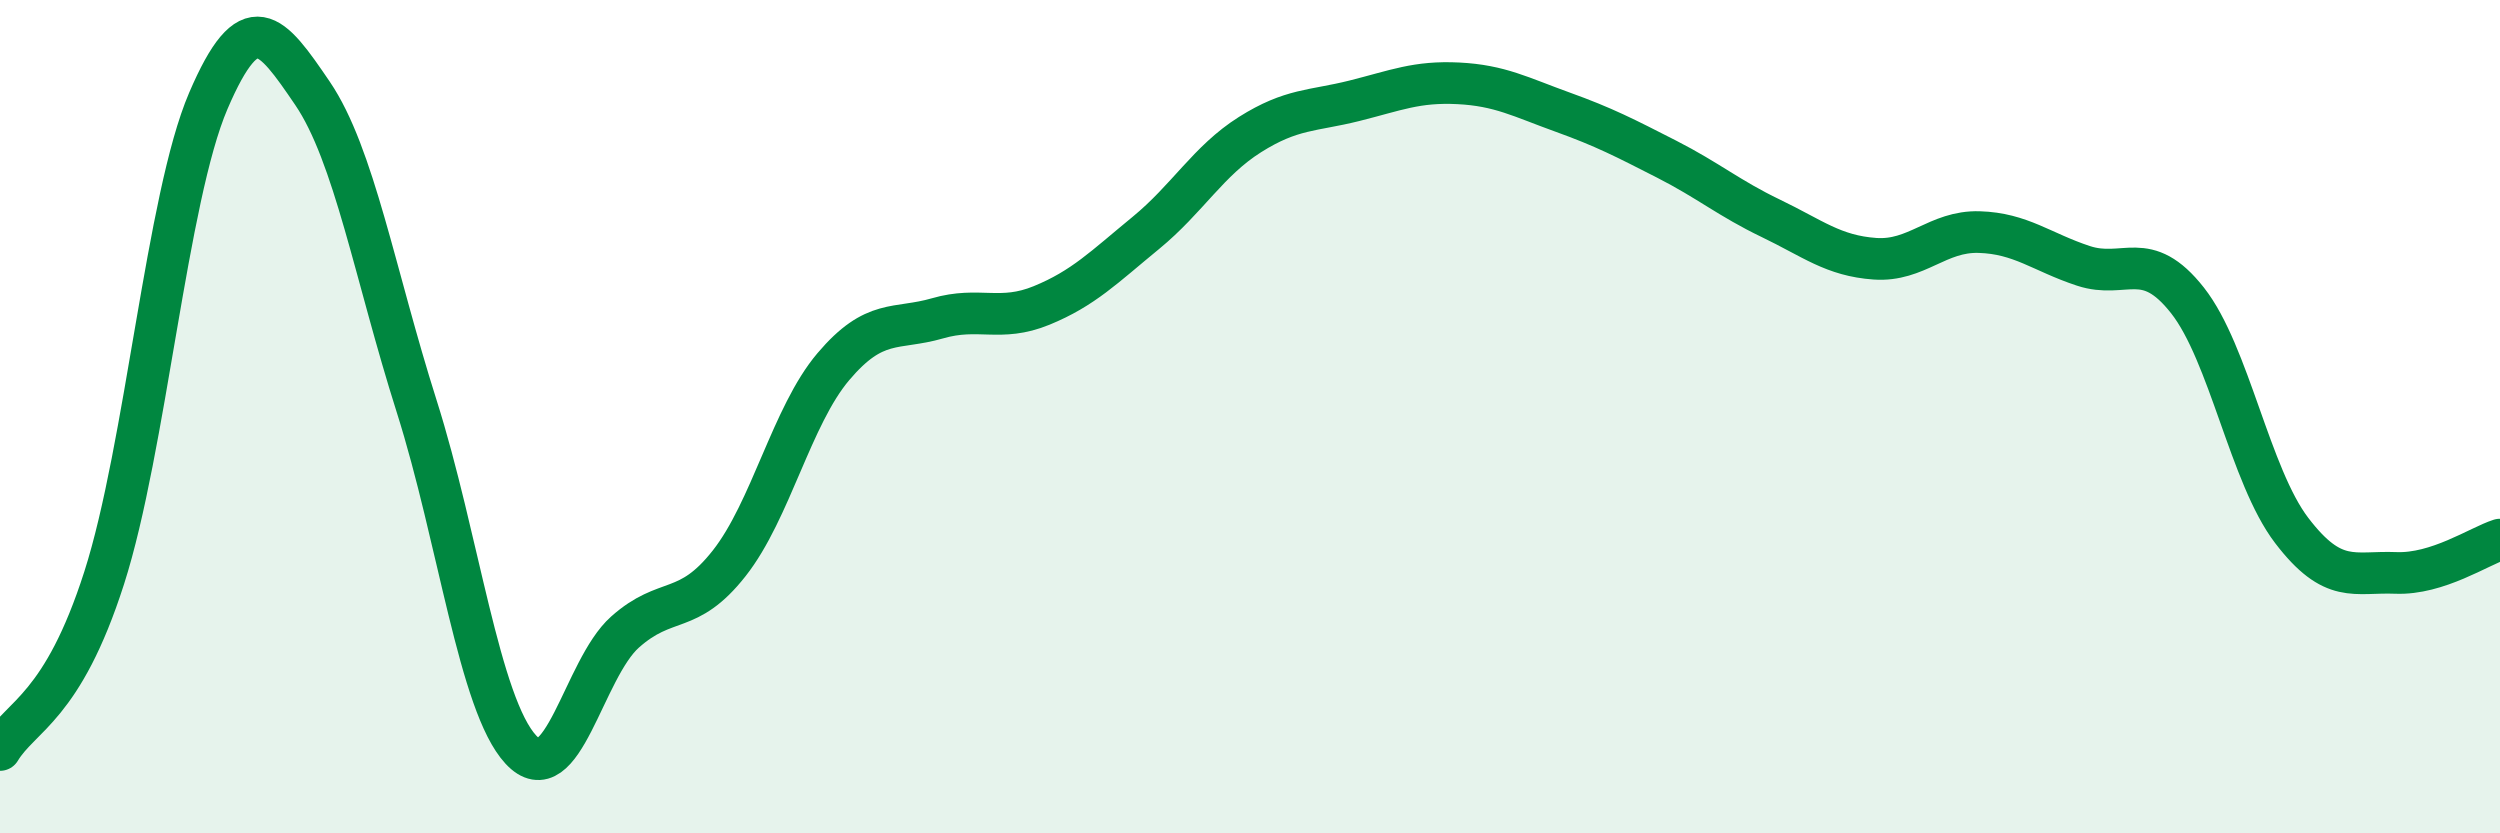 
    <svg width="60" height="20" viewBox="0 0 60 20" xmlns="http://www.w3.org/2000/svg">
      <path
        d="M 0,18 C 0.5,17.17 1.5,16.99 2.5,13.87 C 3.5,10.75 4,4.75 5,2.42 C 6,0.09 6.5,0.77 7.5,2.24 C 8.5,3.71 9,6.6 10,9.75 C 11,12.9 11.5,16.91 12.5,17.99 C 13.5,19.07 14,16.06 15,15.17 C 16,14.28 16.5,14.79 17.5,13.52 C 18.5,12.25 19,9.98 20,8.8 C 21,7.62 21.5,7.93 22.5,7.64 C 23.5,7.35 24,7.74 25,7.33 C 26,6.92 26.5,6.41 27.5,5.59 C 28.5,4.77 29,3.86 30,3.23 C 31,2.6 31.5,2.67 32.5,2.42 C 33.5,2.17 34,1.95 35,2 C 36,2.05 36.5,2.33 37.5,2.69 C 38.5,3.05 39,3.31 40,3.82 C 41,4.33 41.5,4.76 42.5,5.24 C 43.5,5.72 44,6.14 45,6.21 C 46,6.28 46.5,5.54 47.5,5.57 C 48.5,5.6 49,6.05 50,6.38 C 51,6.71 51.5,5.94 52.5,7.21 C 53.5,8.48 54,11.42 55,12.73 C 56,14.04 56.5,13.71 57.5,13.75 C 58.5,13.79 59.5,13.11 60,12.95L60 20L0 20Z"
        fill="#008740"
        opacity="0.1"
        stroke-linecap="round"
        stroke-linejoin="round"
      />
      <path
        d="M 0,18 C 0.5,17.17 1.5,16.99 2.5,13.87 C 3.5,10.75 4,4.75 5,2.42 C 6,0.09 6.5,0.77 7.5,2.24 C 8.5,3.71 9,6.6 10,9.75 C 11,12.9 11.5,16.91 12.5,17.99 C 13.5,19.07 14,16.06 15,15.17 C 16,14.28 16.5,14.79 17.5,13.52 C 18.5,12.25 19,9.98 20,8.8 C 21,7.62 21.5,7.93 22.5,7.64 C 23.5,7.35 24,7.74 25,7.33 C 26,6.92 26.5,6.41 27.5,5.59 C 28.5,4.77 29,3.86 30,3.23 C 31,2.6 31.5,2.67 32.5,2.42 C 33.5,2.17 34,1.95 35,2 C 36,2.05 36.5,2.33 37.5,2.69 C 38.5,3.05 39,3.31 40,3.82 C 41,4.33 41.5,4.76 42.5,5.24 C 43.5,5.72 44,6.14 45,6.21 C 46,6.28 46.5,5.54 47.5,5.57 C 48.5,5.6 49,6.05 50,6.38 C 51,6.71 51.5,5.94 52.5,7.21 C 53.5,8.48 54,11.42 55,12.73 C 56,14.04 56.5,13.71 57.5,13.75 C 58.5,13.79 59.5,13.11 60,12.95"
        stroke="#008740"
        stroke-width="1"
        fill="none"
        stroke-linecap="round"
        stroke-linejoin="round"
      />
    </svg>
  